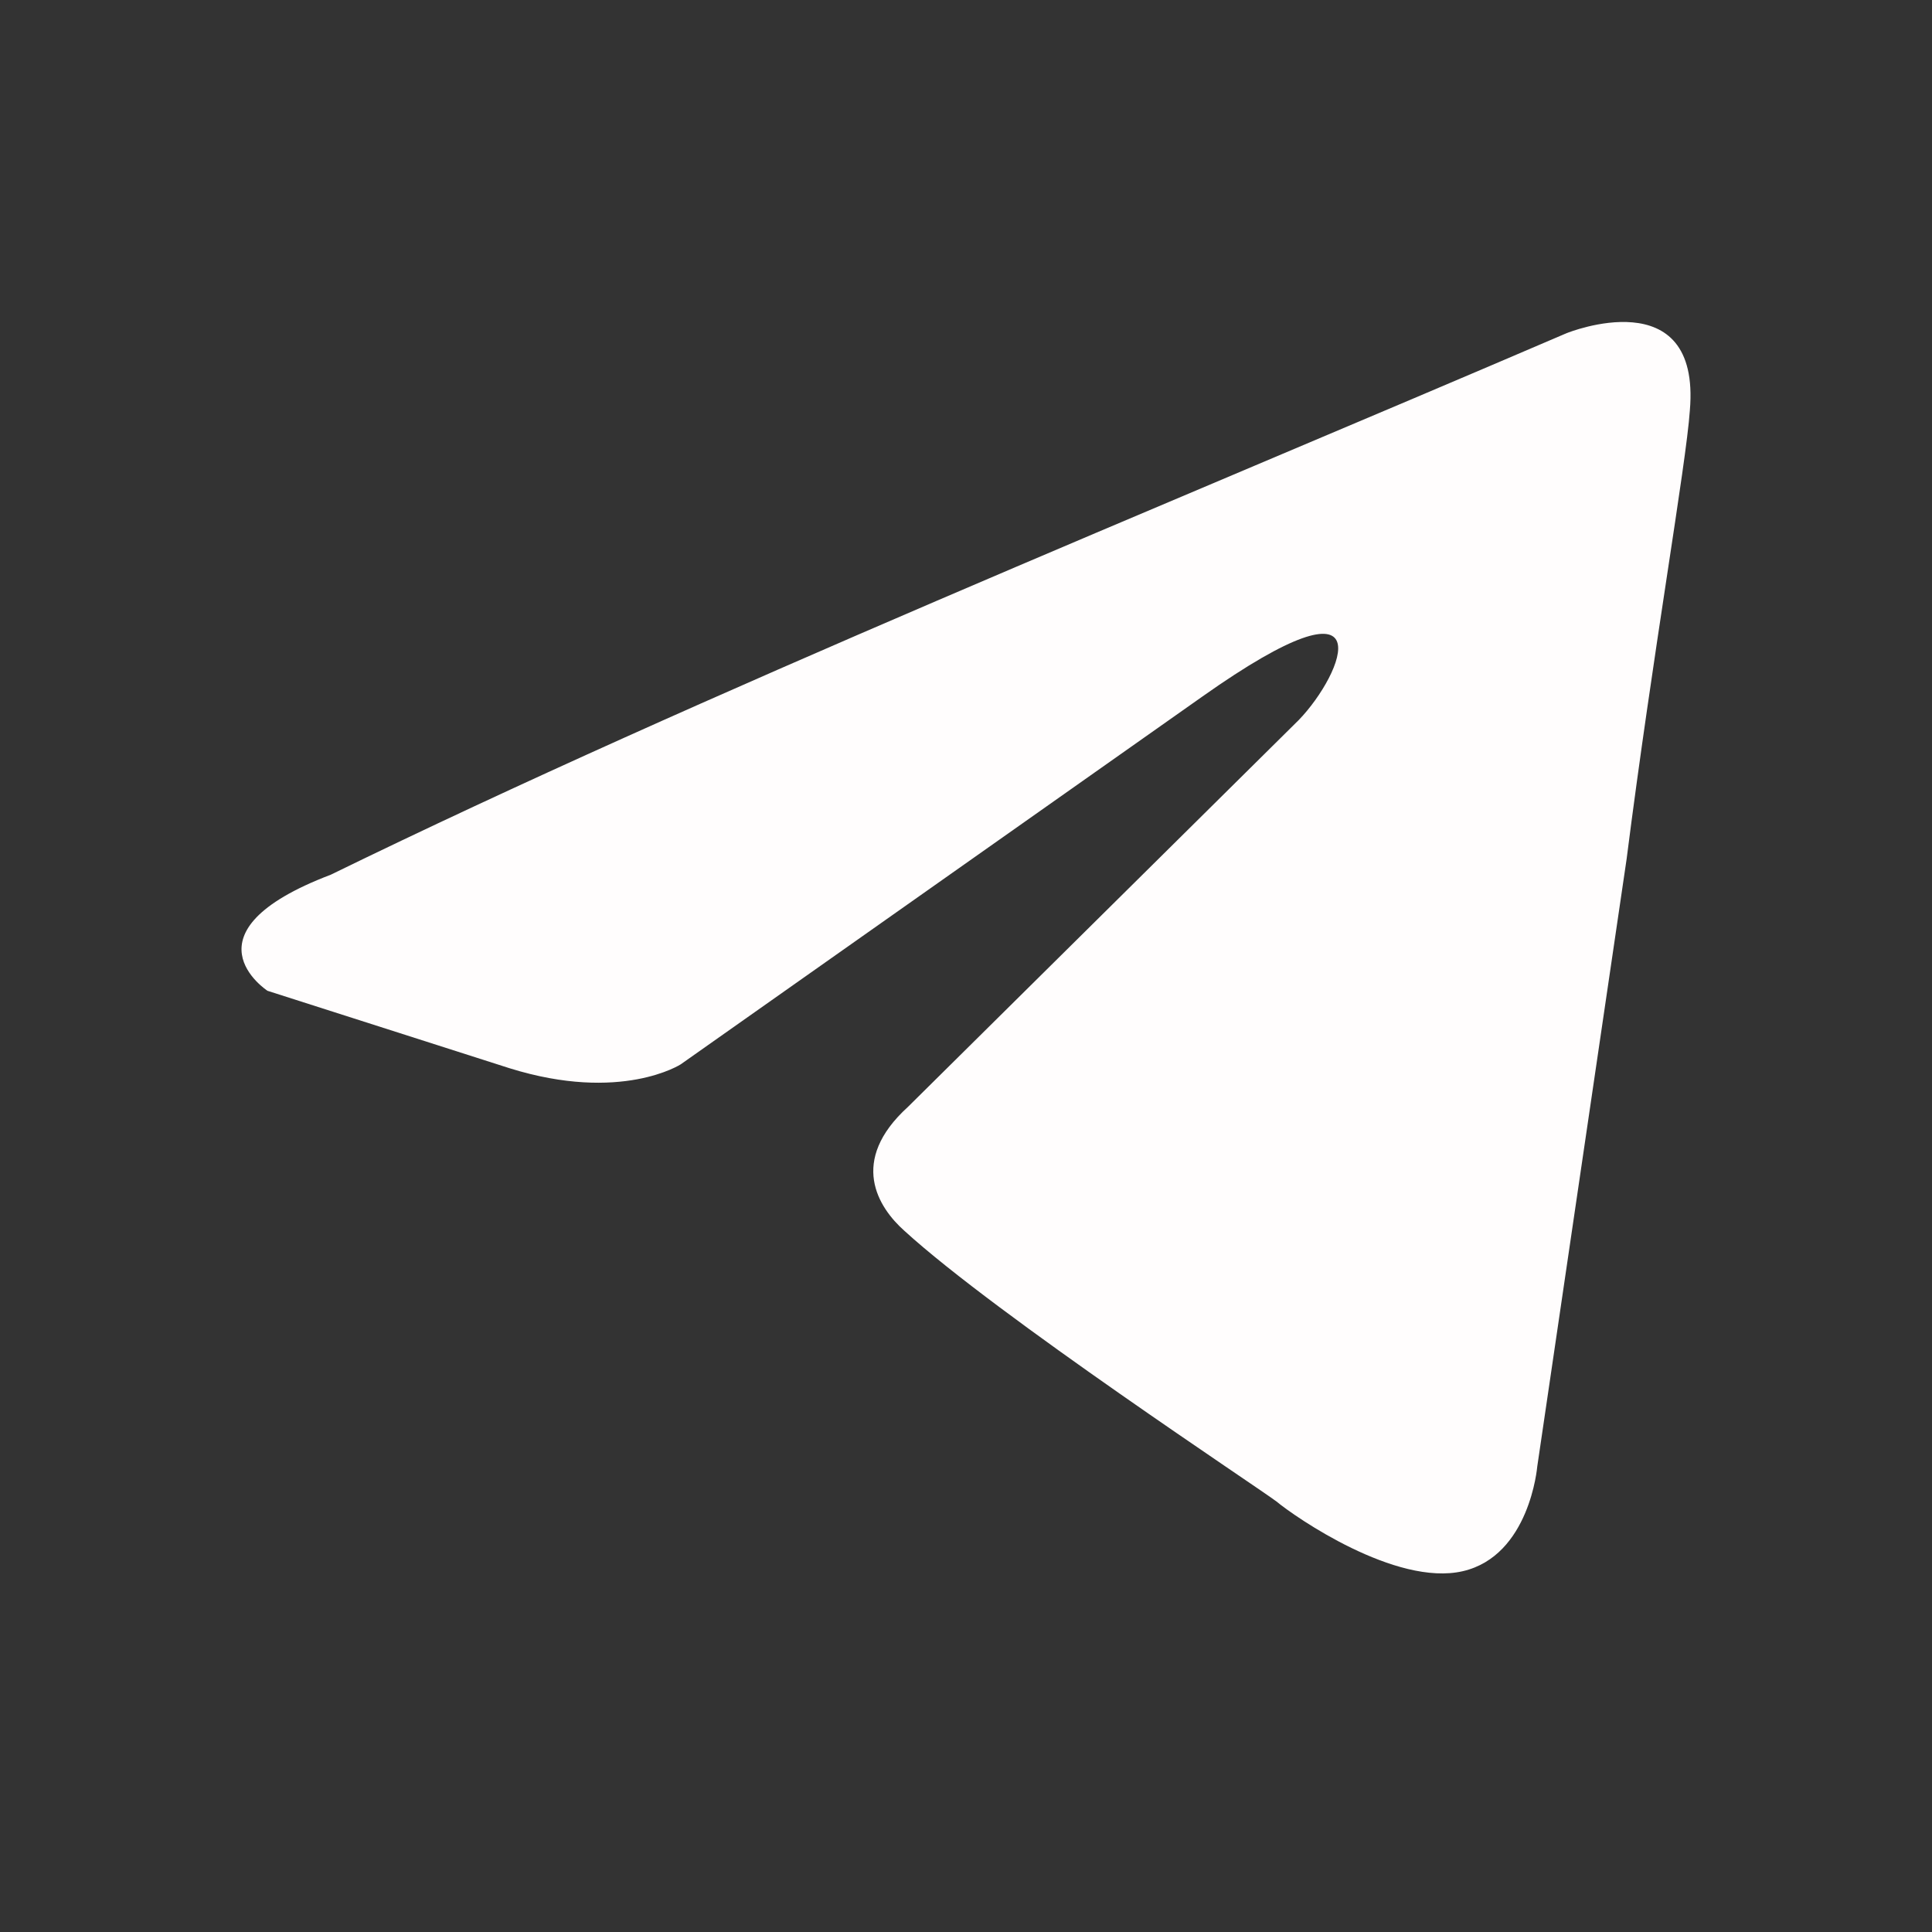 <svg width="24" height="24" viewBox="0 0 24 24" fill="none" xmlns="http://www.w3.org/2000/svg">
<rect x="0" y="0" width="24" height="24" fill="#333333" stroke="none"/>
<path d="M19.466 4.137C19.466 4.137 21.131 3.464 20.992 5.098C20.946 5.771 20.53 8.127 20.206 10.674L19.096 18.22C19.096 18.22 19.003 19.326 18.171 19.518C17.338 19.71 16.089 18.845 15.858 18.653C15.673 18.508 12.389 16.345 11.233 15.288C10.909 14.999 10.539 14.423 11.279 13.75L16.135 8.943C16.69 8.367 17.245 7.021 14.933 8.655L8.457 13.221C8.457 13.221 7.717 13.702 6.33 13.27L3.323 12.308C3.323 12.308 2.213 11.587 4.109 10.866C8.735 8.607 14.424 6.3 19.465 4.137H19.466Z" fill="#FFFDFD"/>
</svg>
